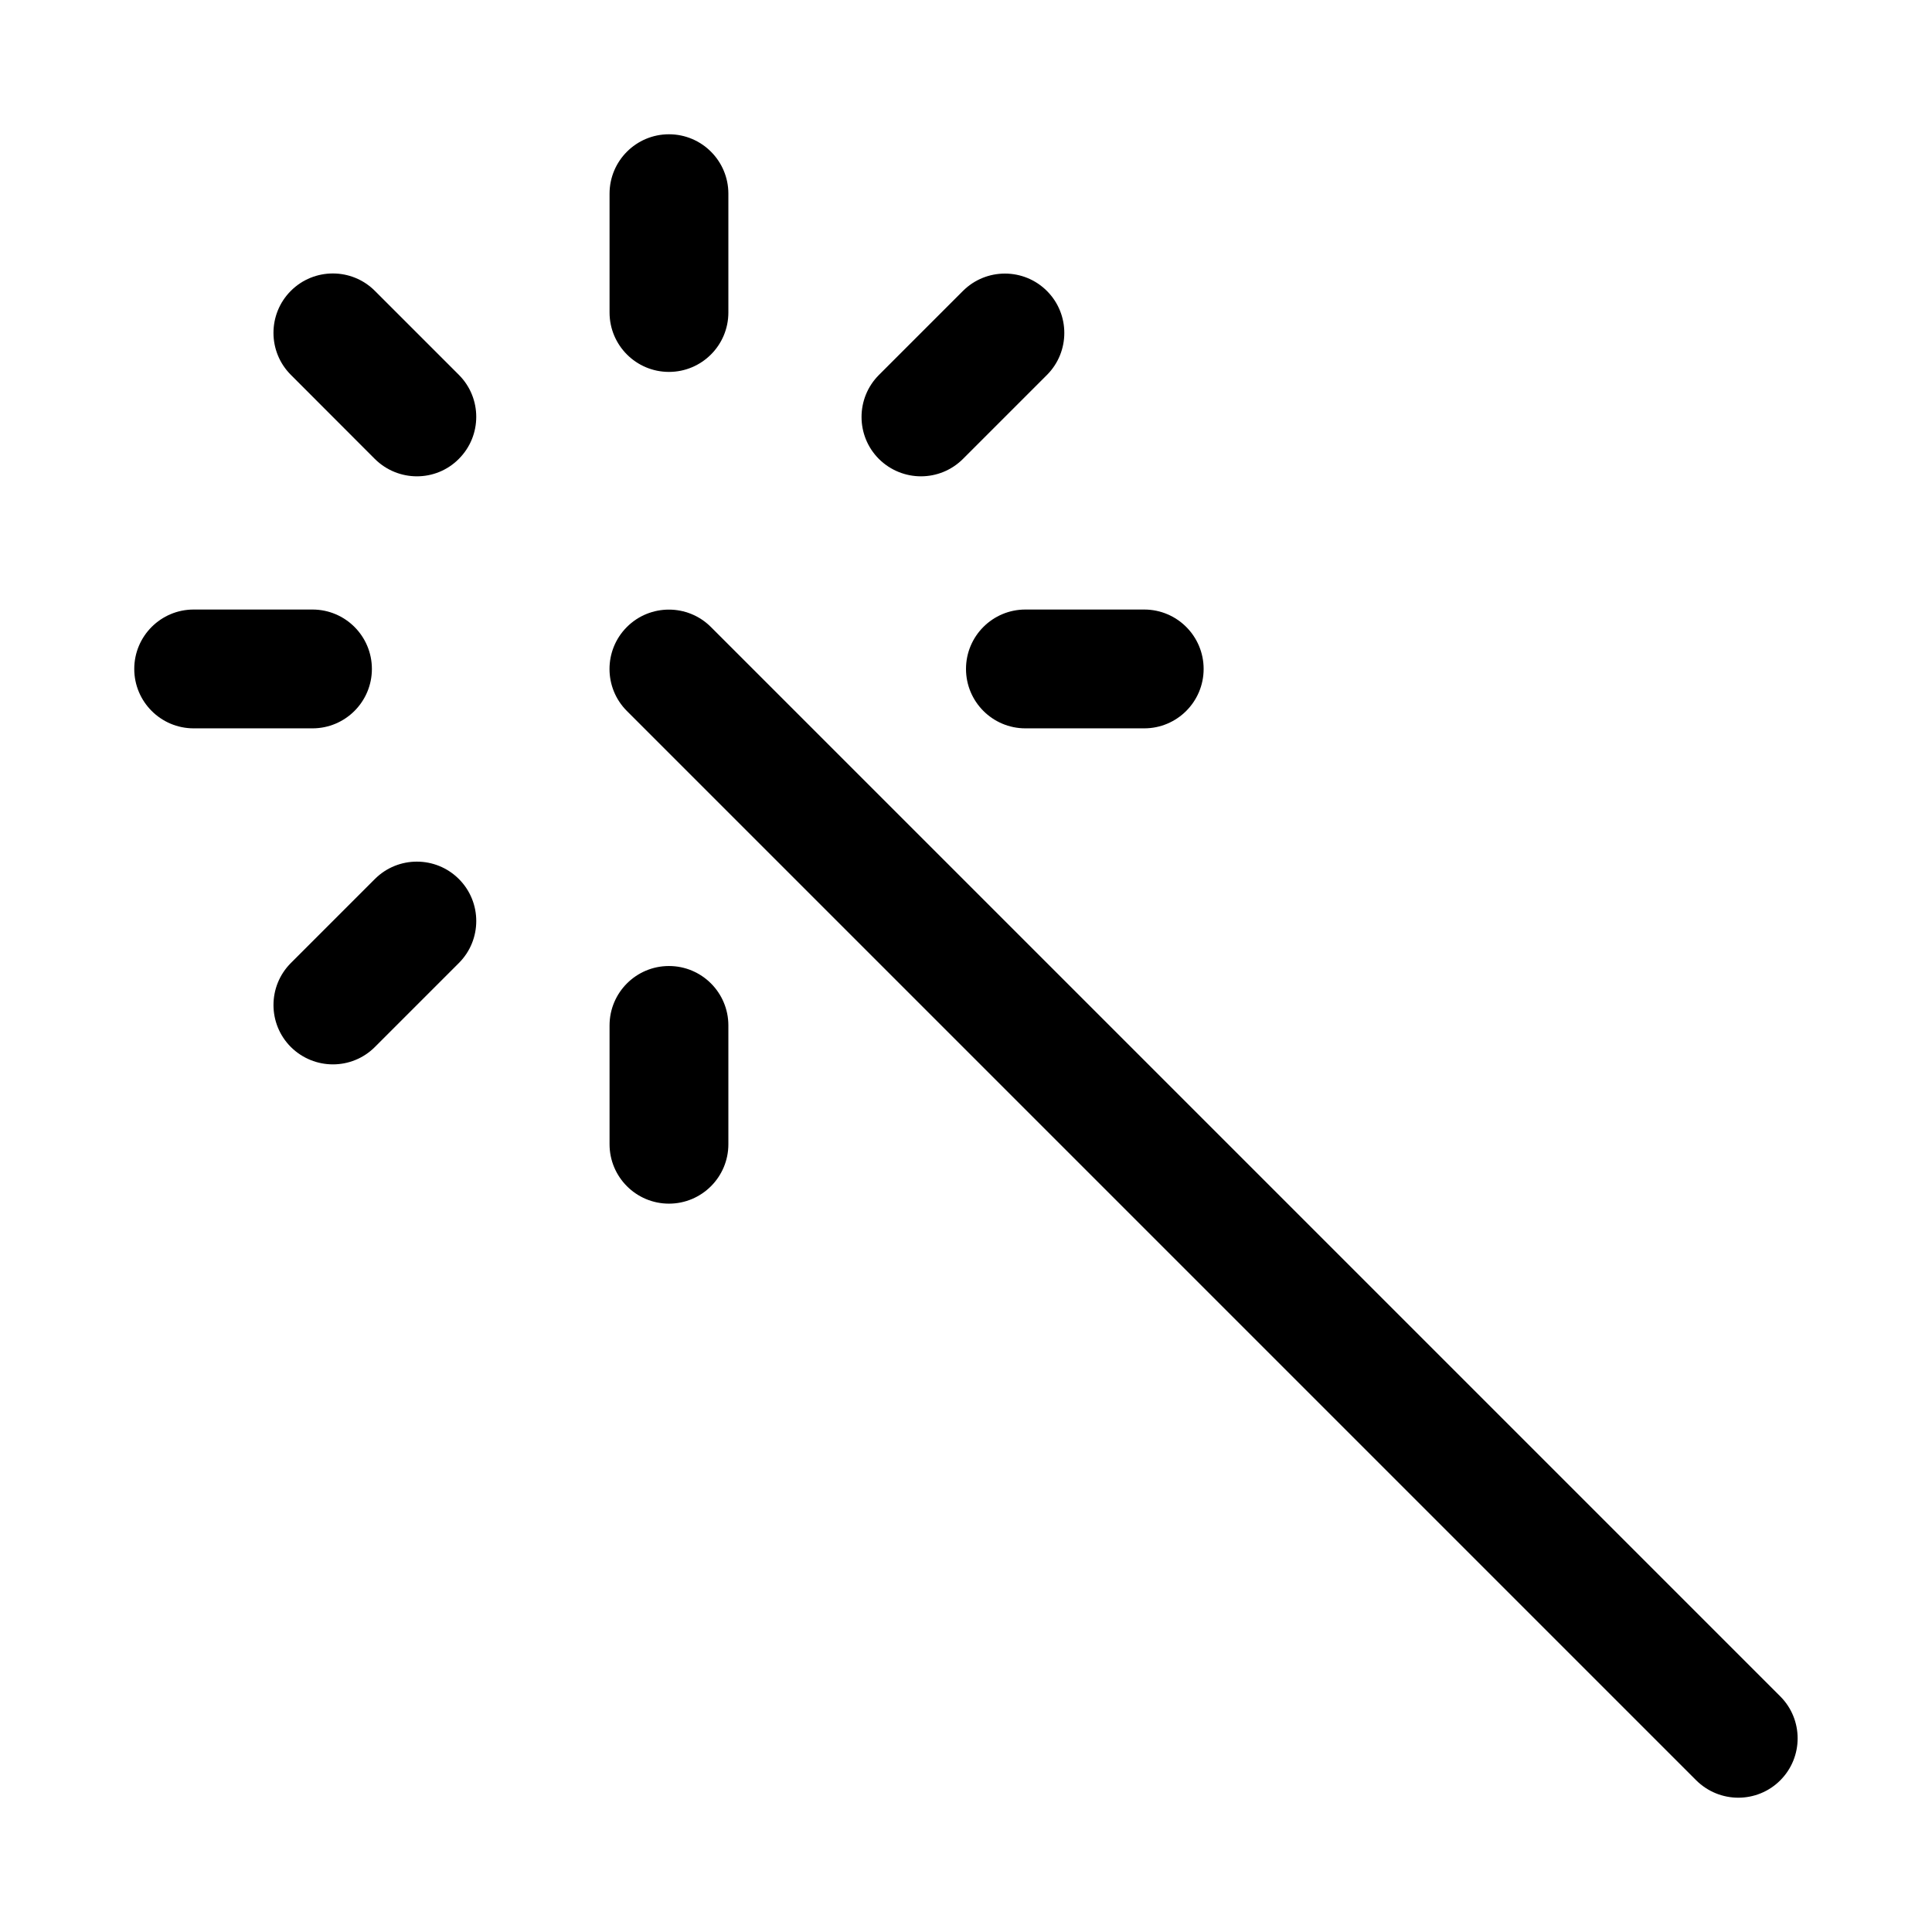 <?xml version="1.0" encoding="UTF-8"?>
<!-- Uploaded to: SVG Repo, www.svgrepo.com, Generator: SVG Repo Mixer Tools -->
<svg fill="#000000" width="800px" height="800px" version="1.1" viewBox="144 144 512 512" xmlns="http://www.w3.org/2000/svg">
 <g>
  <path d="m604.67 620.41c-4.031 0-8.062-1.543-11.148-4.598l-283.39-283.39c-6.141-6.141-6.141-16.121 0-22.262s16.121-6.141 22.262 0l283.39 283.39c6.141 6.141 6.141 16.121 0 22.262-3.055 3.055-7.082 4.598-11.113 4.598z"/>
  <path d="m226.81 337.02h-31.488c-8.688 0-15.742-7.055-15.742-15.746s7.055-15.742 15.742-15.742h31.488c8.691 0 15.746 7.051 15.746 15.742s-7.055 15.746-15.746 15.746z"/>
  <path d="m447.23 337.02h-31.488c-8.691 0-15.742-7.055-15.742-15.746s7.051-15.742 15.742-15.742h31.488c8.691 0 15.746 7.051 15.746 15.742s-7.055 15.746-15.746 15.746z"/>
  <path d="m321.28 462.98c-8.691 0-15.742-7.055-15.742-15.746v-31.488c0-8.691 7.051-15.742 15.742-15.742s15.746 7.051 15.746 15.742v31.488c0 8.691-7.055 15.746-15.746 15.746z"/>
  <path d="m321.28 242.56c-8.691 0-15.742-7.055-15.742-15.746v-31.488c0-8.688 7.051-15.742 15.742-15.742s15.746 7.055 15.746 15.742v31.488c0 8.691-7.055 15.746-15.746 15.746z"/>
  <path d="m232.23 426.07c-4.031 0-8.062-1.543-11.148-4.598-6.141-6.141-6.141-16.121 0-22.262l22.262-22.262c6.141-6.141 16.121-6.141 22.262 0s6.141 16.121 0 22.262l-22.262 22.262c-3.055 3.055-7.082 4.598-11.113 4.598z"/>
  <path d="m388.07 270.23c-4.031 0-8.062-1.543-11.148-4.598-6.141-6.141-6.141-16.121 0-22.262l22.262-22.262c6.141-6.141 16.121-6.141 22.262 0s6.141 16.121 0 22.262l-22.23 22.23c-3.086 3.086-7.117 4.629-11.145 4.629z"/>
  <path d="m254.49 270.23c-4.031 0-8.062-1.543-11.148-4.598l-22.262-22.293c-6.141-6.141-6.141-16.121 0-22.262s16.121-6.141 22.262 0l22.262 22.262c6.141 6.141 6.141 16.121 0 22.262-3.051 3.086-7.082 4.629-11.113 4.629z"/>
 </g>
</svg>